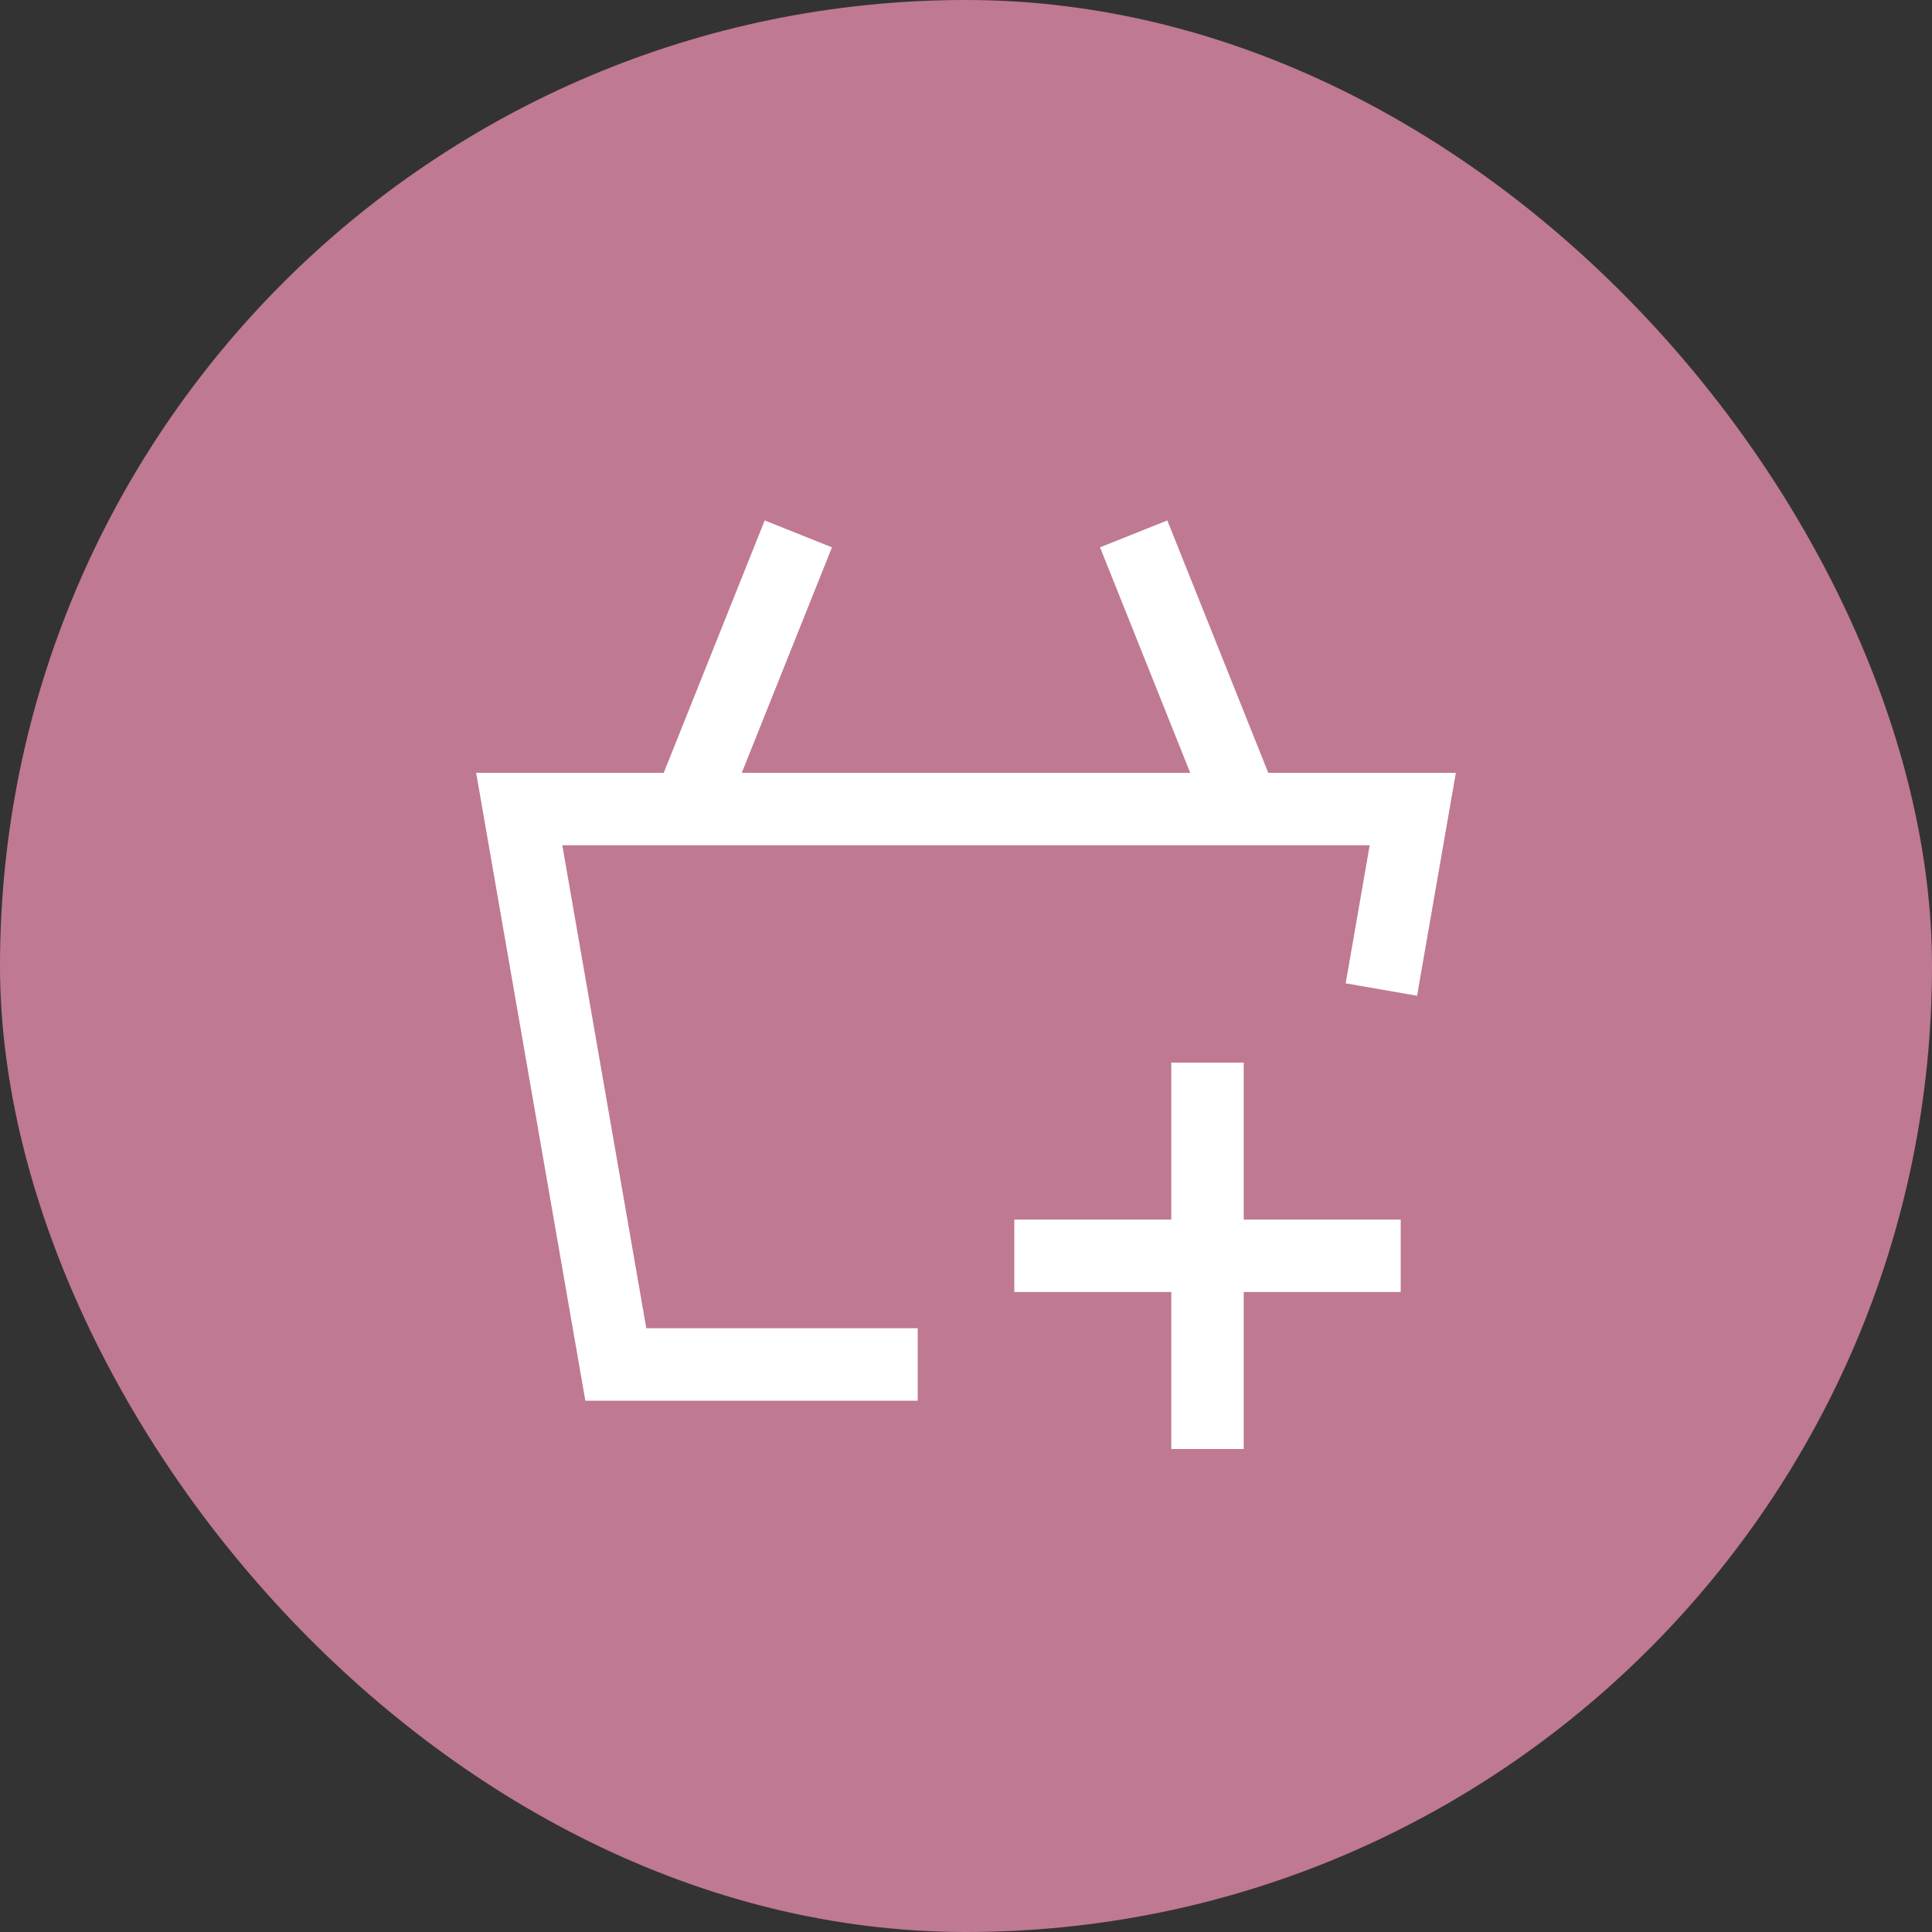 <svg width="40" height="40" viewBox="0 0 40 40" fill="none" xmlns="http://www.w3.org/2000/svg">
<rect x="0" y="0" width="40" height="40" fill="#333333" stroke="none"/>
<rect width="40" height="40" rx="20" fill="#BF7993"/>
<path fill-rule="evenodd" clip-rule="evenodd" d="M17.225 11.332L15.358 16H24.642L22.775 11.332L24.168 10.775L26.258 16H30.142L29.339 20.616L27.861 20.359L28.358 17.5H11.642L13.381 27.5H19V29H12.119L9.858 16H13.742L15.832 10.775L17.225 11.332ZM25.75 22V25.25H29V26.75H25.75V30H24.25V26.75H21V25.25H24.25V22H25.75Z" fill="white"/>
</svg>
